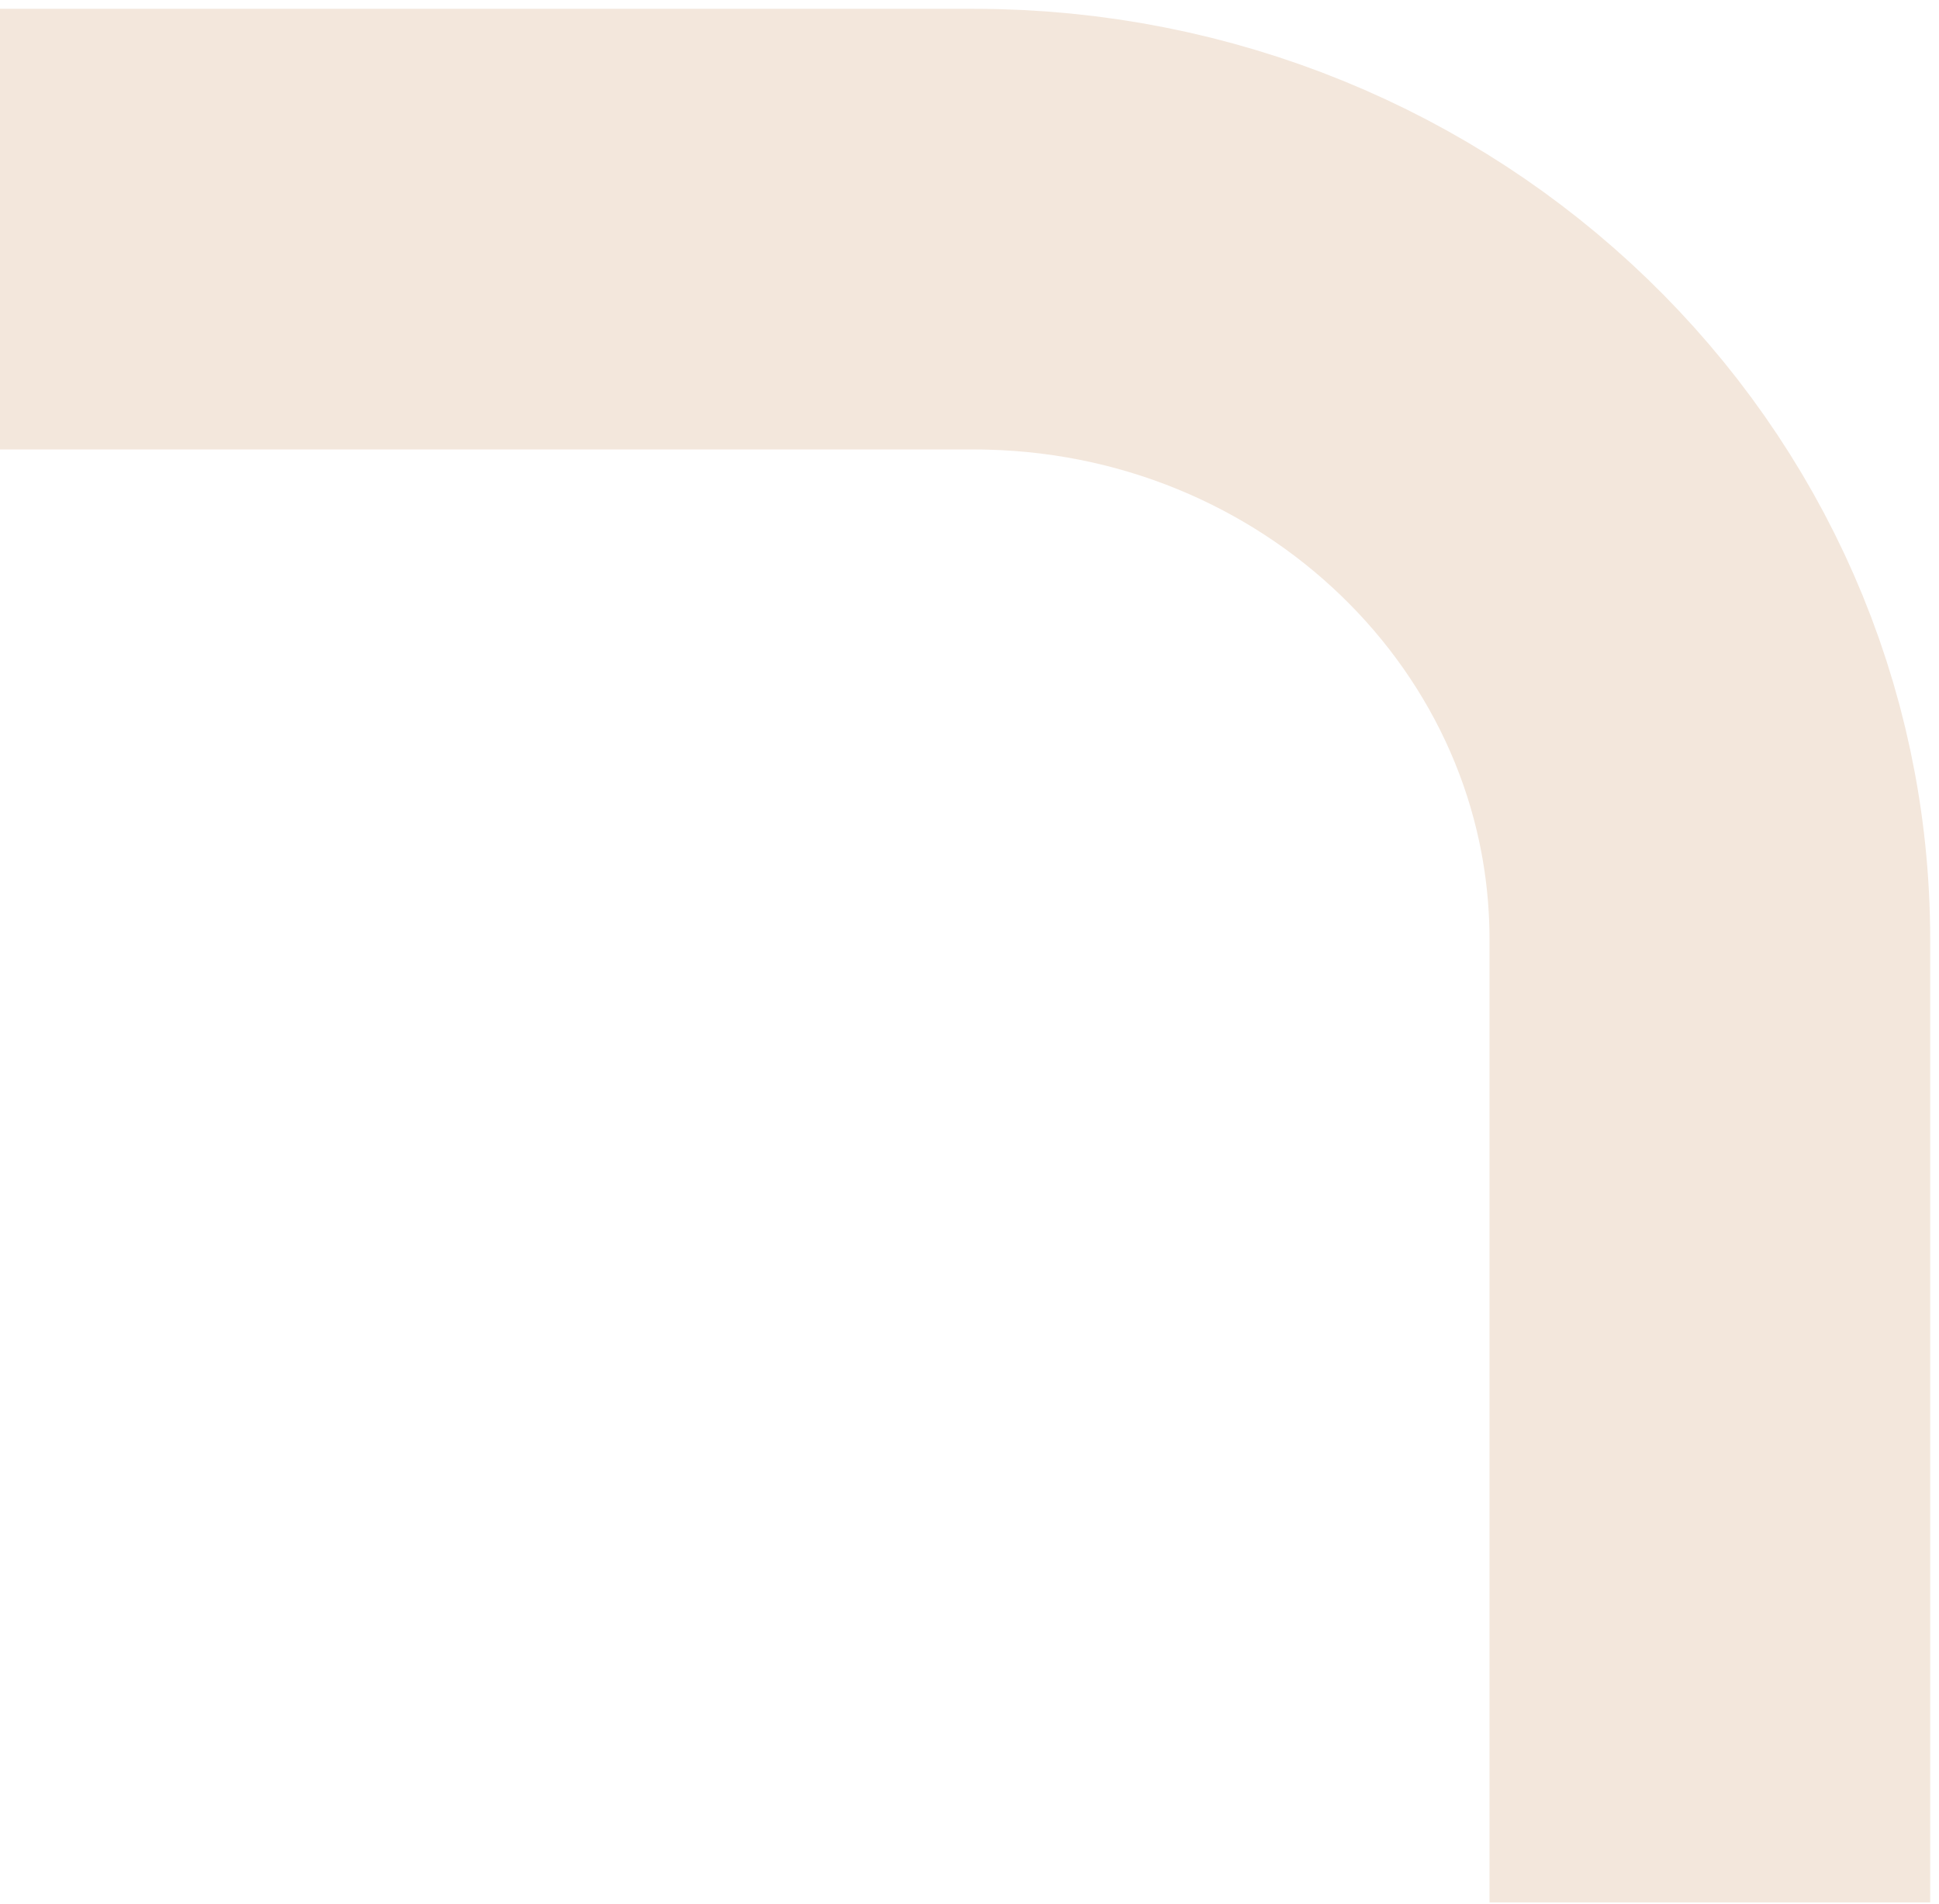 <svg xmlns="http://www.w3.org/2000/svg" width="110" height="108" viewBox="0 0 110 108" fill="none"><path d="M97 107.93L97 53.308C97 31.049 78.302 13 55.243 13L0 13" stroke="#F3E7DC" stroke-width="25"></path></svg>